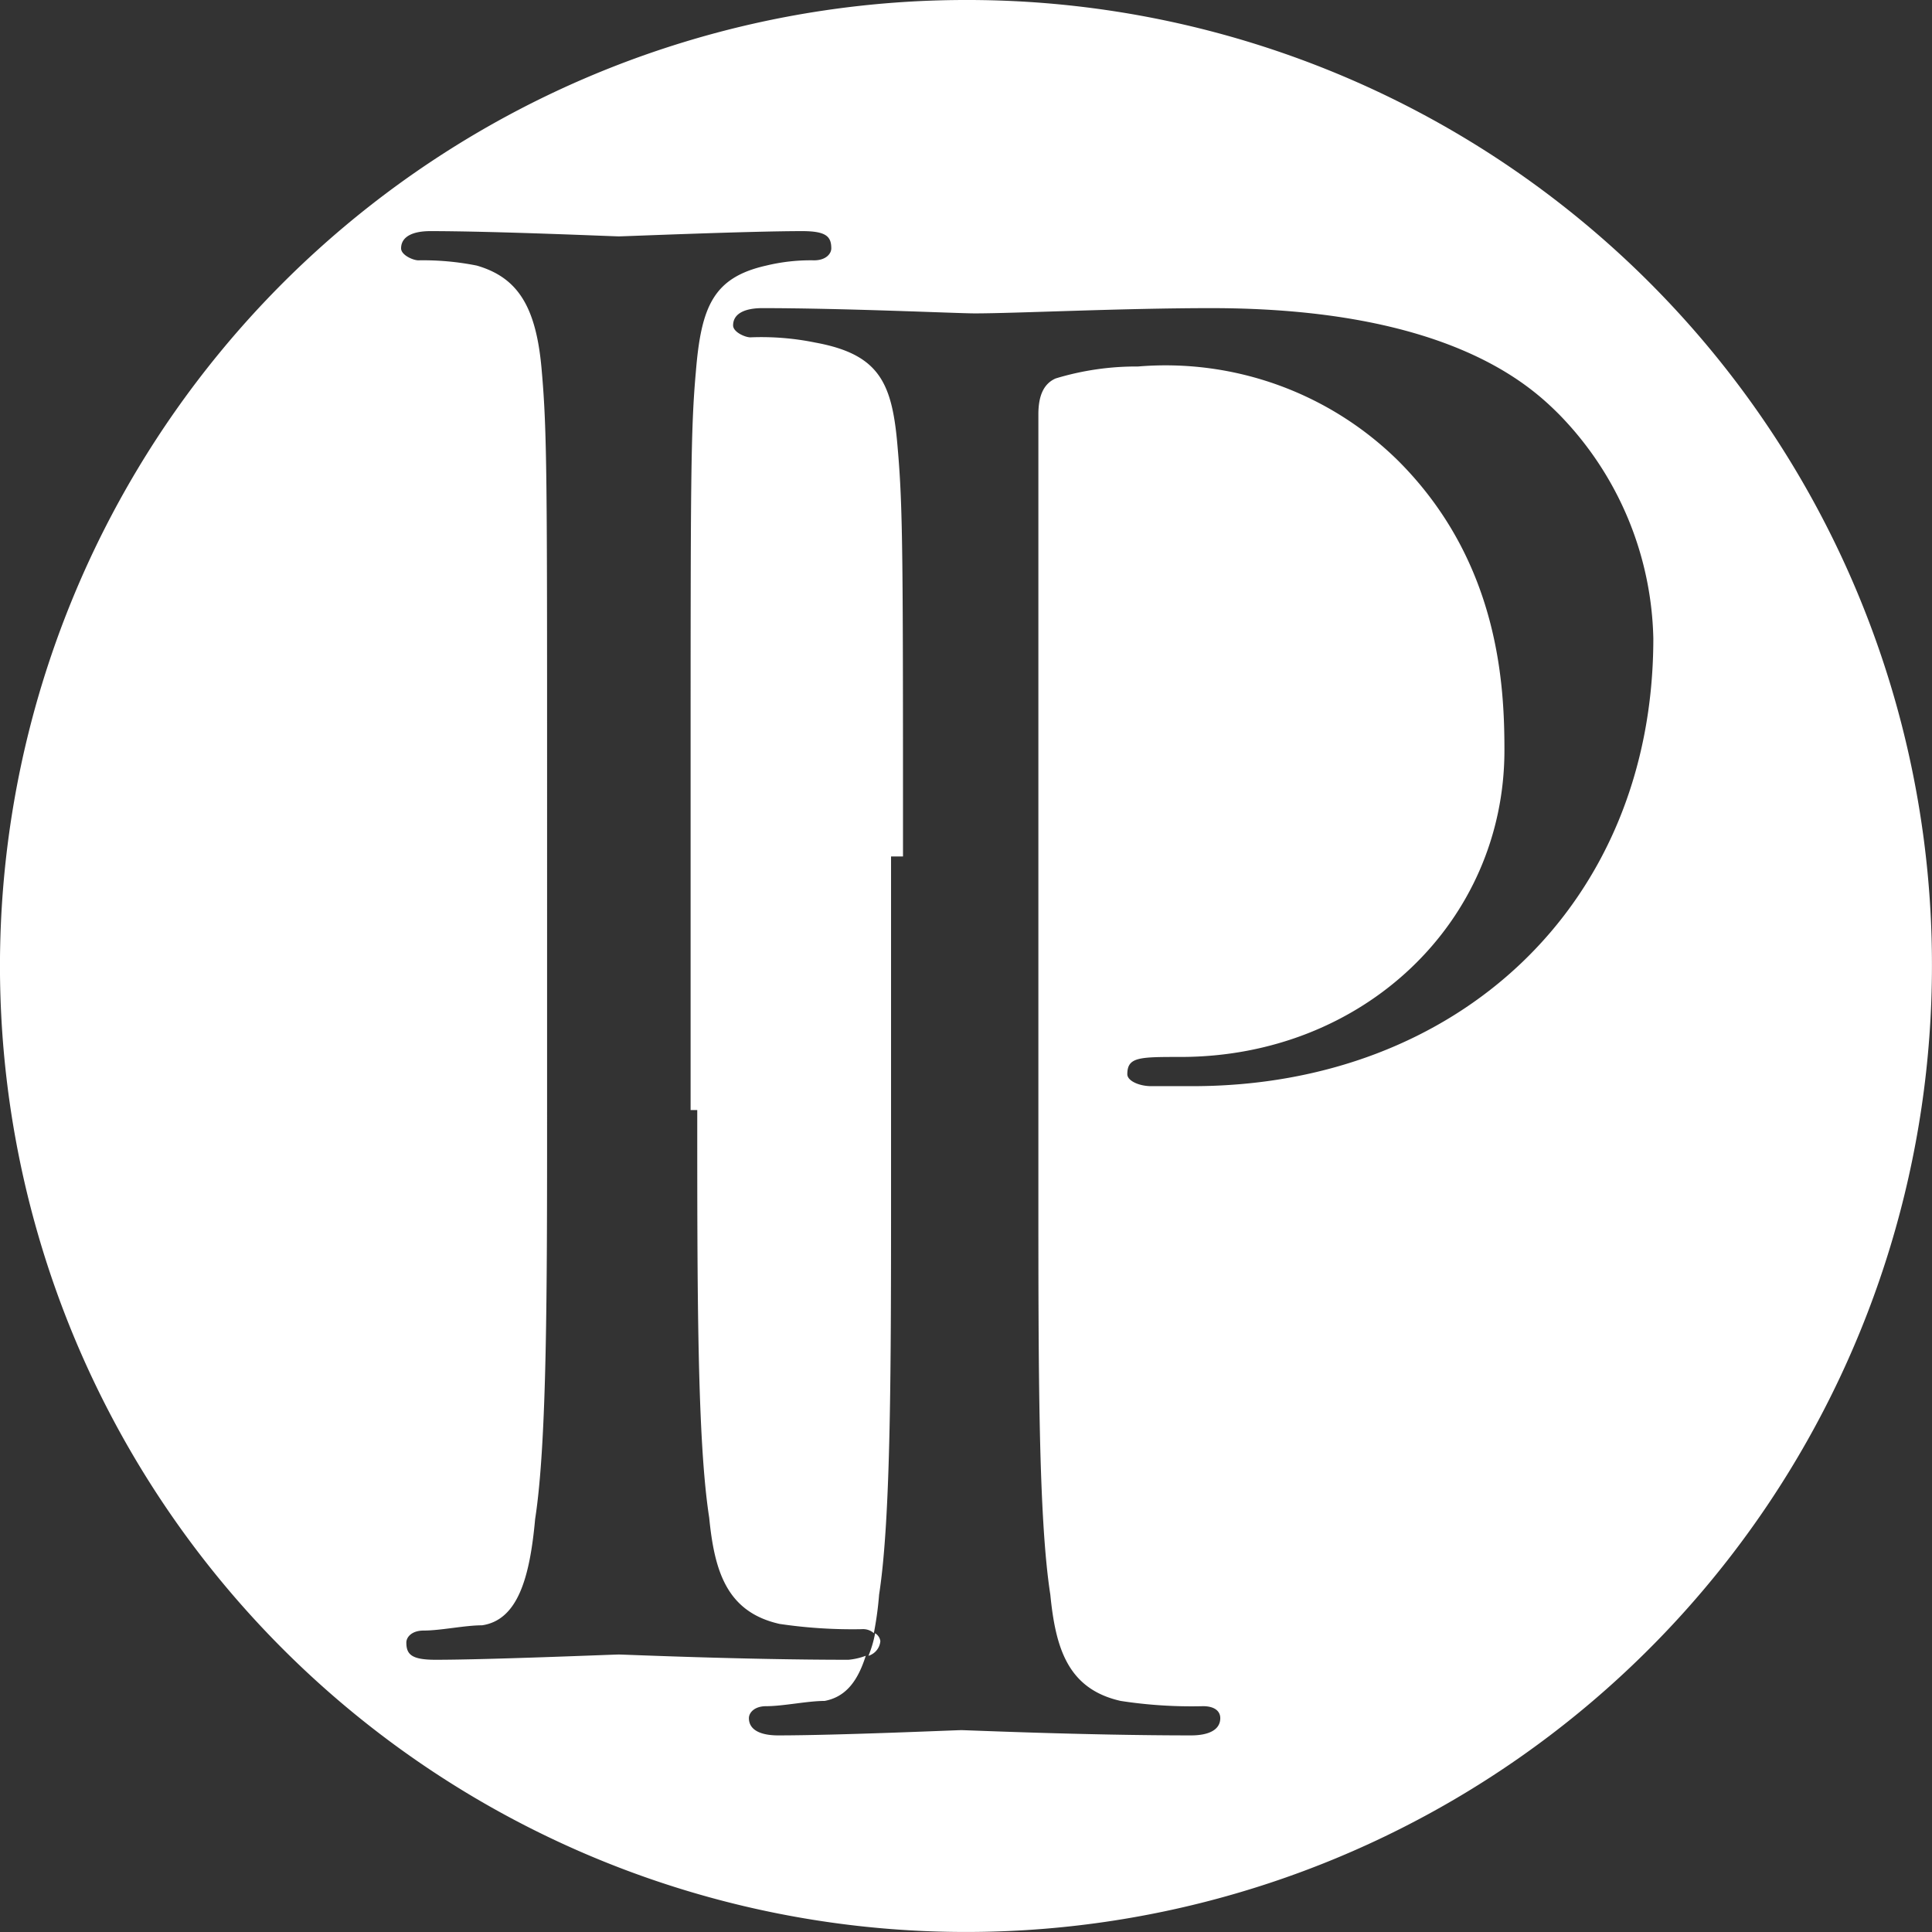 <svg xmlns="http://www.w3.org/2000/svg" width="73.553" height="73.553" viewBox="0 0 73.553 73.553">
  <rect x="0" y="0" width="73.553" height="73.553" fill="#333333" stroke="none"/>
  <g id="AYSB" transform="translate(-3.5 -3.5)">
    <path id="Path_19989" data-name="Path 19989" d="M40.251,3.5a36.776,36.776,0,1,0,36.8,36.751A36.719,36.719,0,0,0,40.251,3.5ZM48.9,44.851H47.328c-.455,0-.91-.2-.91-.455,0-.657.455-.657,2.022-.657,6.976,0,12.335-5.156,12.335-11.677,0-2.477-.2-7.178-4.044-11.02a12.607,12.607,0,0,0-9.908-3.589,10.556,10.556,0,0,0-3.134.455c-.455.2-.657.657-.657,1.365V48.693c0,6.976,0,12.587.455,15.519.2,2.022.657,3.589,2.679,4.044a17.688,17.688,0,0,0,3.134.2c.455,0,.657.2.657.455,0,.455-.455.657-1.112.657-4.044,0-8.543-.2-8.745-.2s-4.7.2-6.976.2c-.657,0-1.112-.2-1.112-.657,0-.2.2-.455.657-.455.657,0,1.567-.2,2.224-.2.809-.152,1.264-.758,1.567-1.719a2.508,2.508,0,0,1-.657.152c-4.044,0-8.543-.2-8.745-.2s-4.954.2-6.976.2c-.91,0-1.112-.2-1.112-.657,0-.2.2-.455.657-.455.657,0,1.567-.2,2.224-.2,1.365-.2,1.82-1.82,2.022-4.044.455-2.932.455-8.745.455-15.519V33.174c0-11.222,0-13.245-.2-15.519-.2-2.477-.91-3.589-2.477-4.044a10.389,10.389,0,0,0-2.224-.2c-.2,0-.657-.2-.657-.455,0-.455.455-.657,1.112-.657,2.477,0,6.976.2,7.178.2s4.954-.2,6.976-.2c.91,0,1.112.2,1.112.657,0,.2-.2.455-.657.455a7.165,7.165,0,0,0-1.82.2c-2.022.455-2.477,1.567-2.679,4.044-.2,2.224-.2,4.246-.2,15.519V45.761h.253c0,6.976,0,12.587.455,15.519.2,2.022.657,3.589,2.679,4.044a18.857,18.857,0,0,0,3.134.2.618.618,0,0,1,.455.152,12.816,12.816,0,0,0,.2-1.466c.455-2.932.455-8.745.455-15.519V36.106h.455c0-11.222,0-13.245-.2-15.519-.2-2.477-.657-3.589-3.134-4.044a10.253,10.253,0,0,0-2.477-.2c-.2,0-.657-.2-.657-.455,0-.455.455-.657,1.112-.657,3.134,0,7.431.2,8.088.2,1.567,0,5.611-.2,9-.2,9,0,12.132,2.932,13.245,4.044a12.576,12.576,0,0,1,3.589,8.543C66.437,37.926,59.006,44.851,48.9,44.851Z" transform="translate(0 0)" fill="#fff"/>
    <path id="Path_19990" data-name="Path 19990" d="M69.355,126.8a.416.416,0,0,0-.2-.3,4.269,4.269,0,0,1-.253.859A.644.644,0,0,0,69.355,126.8Z" transform="translate(-32.339 -60.821)" fill="#fff"/>
  </g>
</svg>

